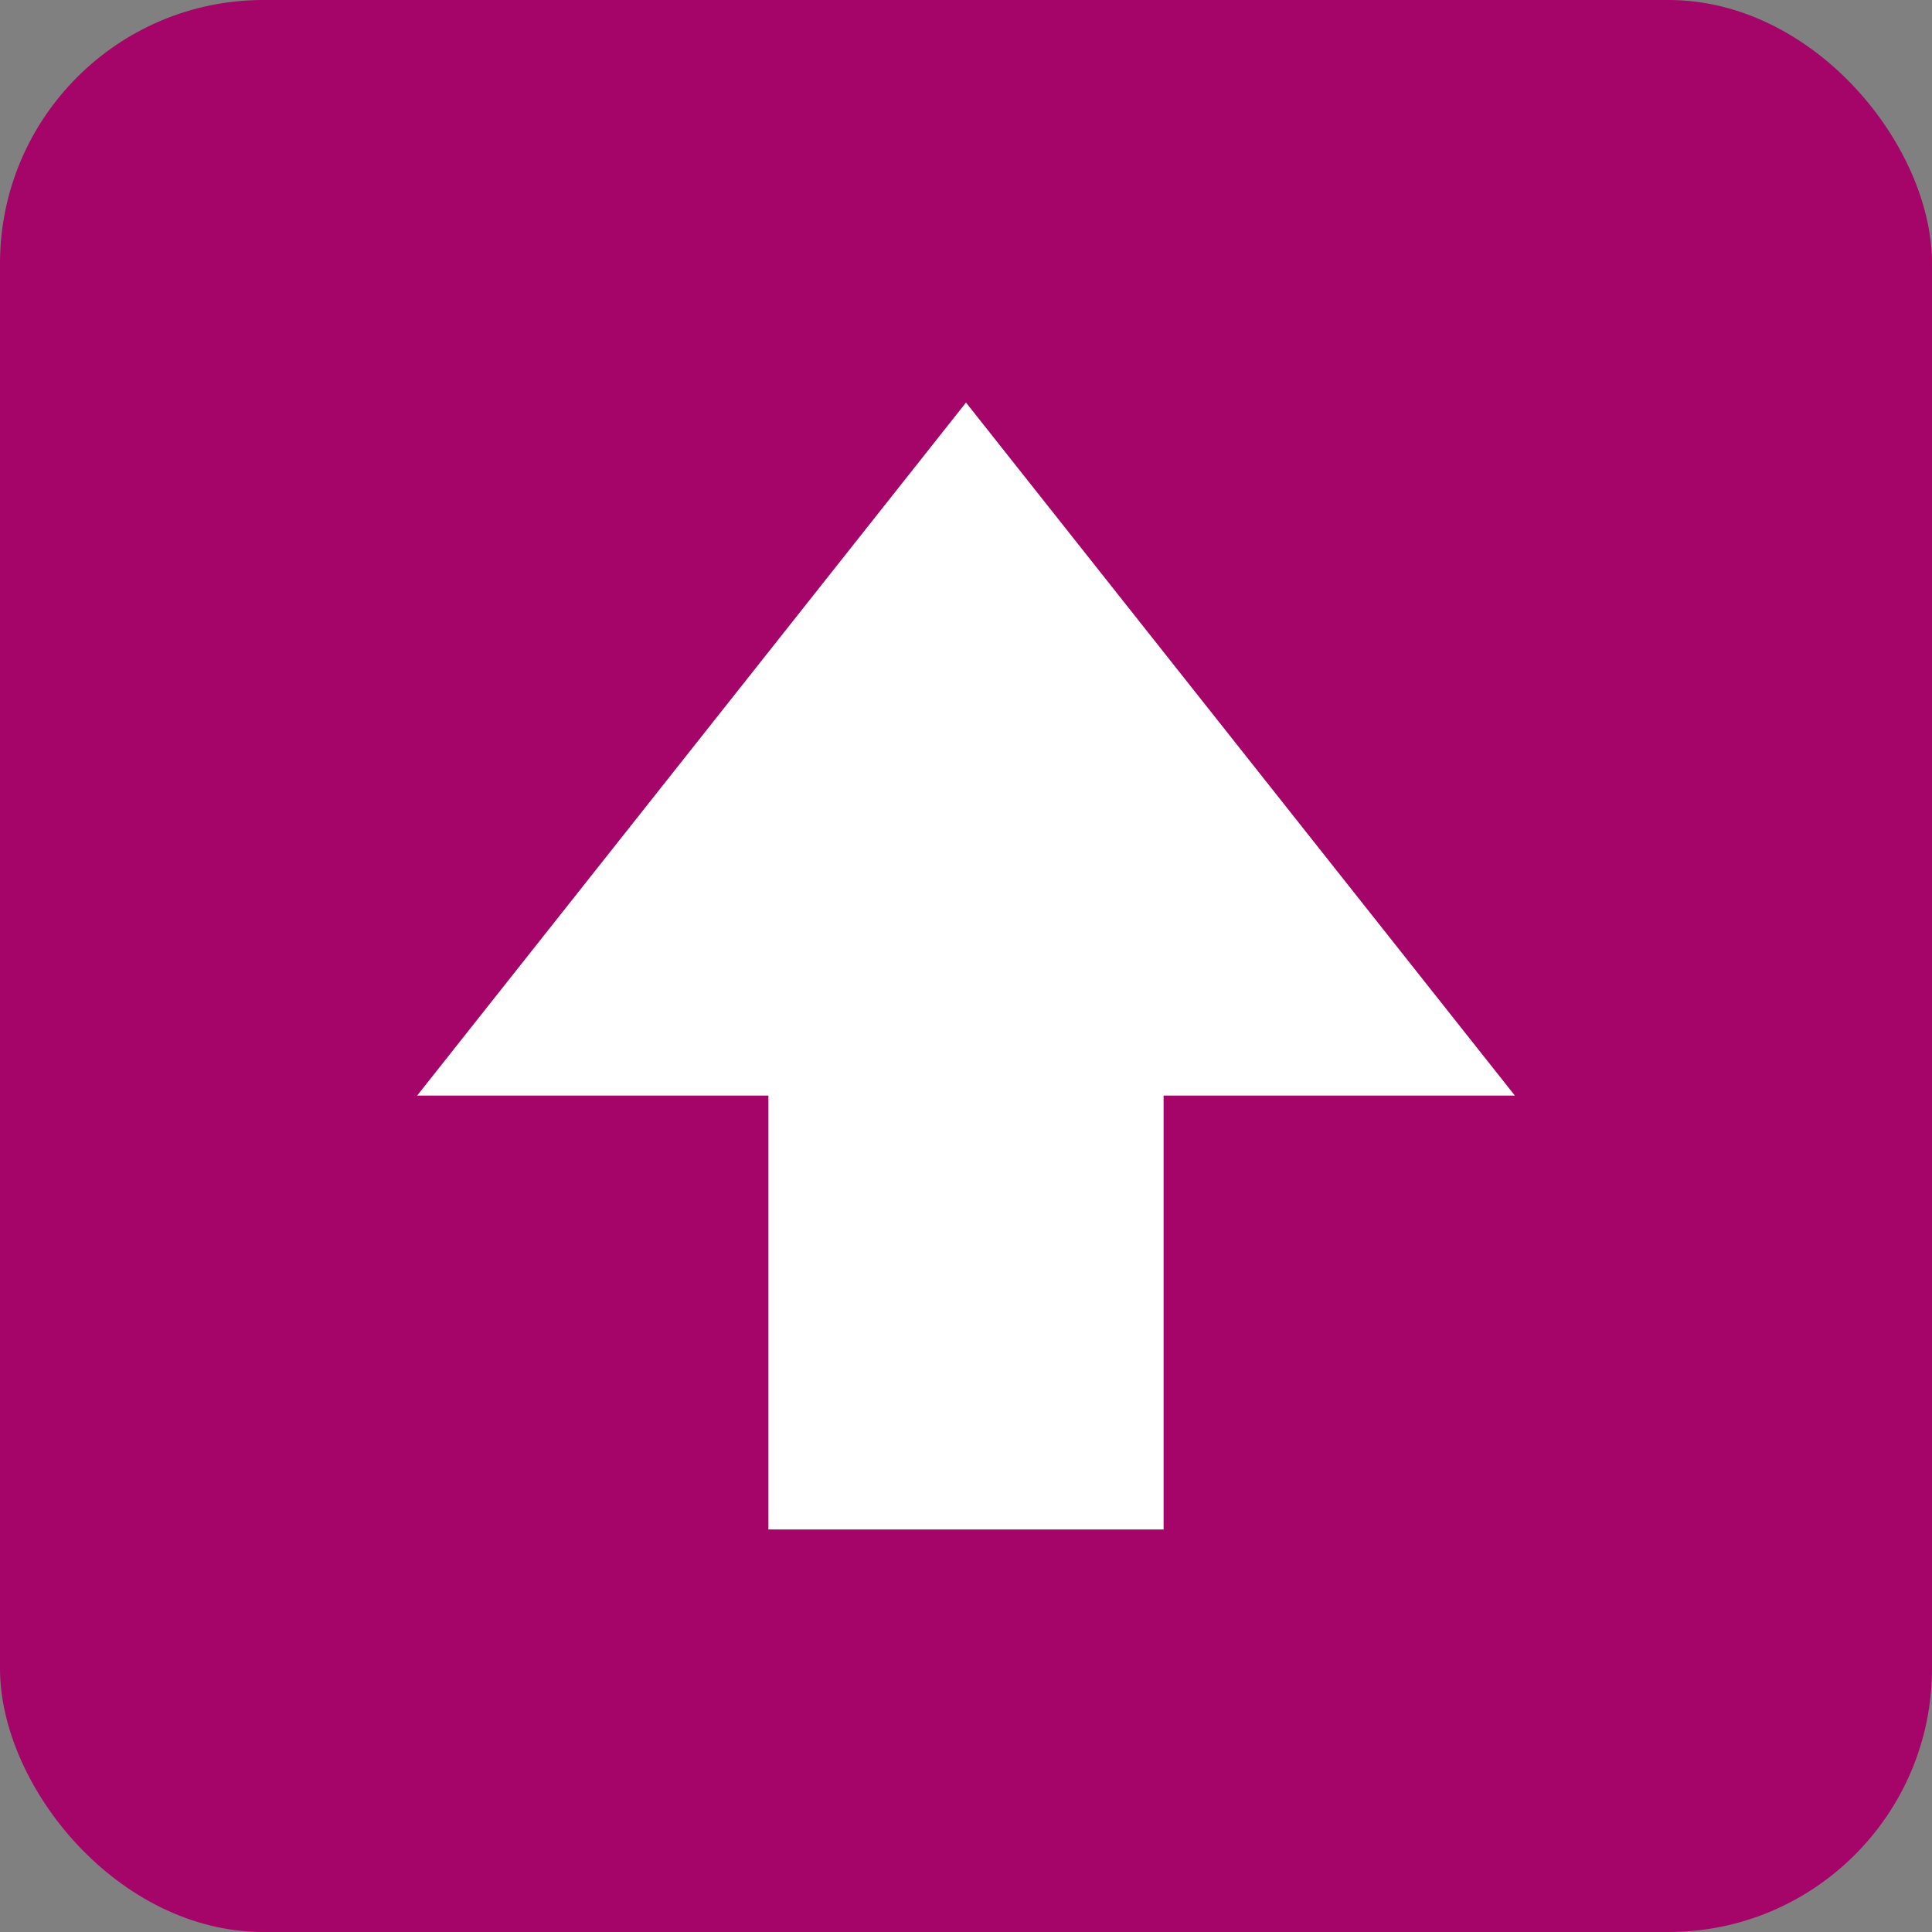 <svg id="techupvote_icon" xmlns="http://www.w3.org/2000/svg" width="44" height="44" viewBox="0 0 44 44">
  <rect x="0" y="0" width="44" height="44" fill="#808080" stroke="none"/>
  <rect id="Rectangle_1607" data-name="Rectangle 1607" width="44" height="44" rx="6" fill="#a50468"/>
  <path id="Union_23" data-name="Union 23" d="M11,29.125V19.243H3L15.5,3.46,28,19.243H20v9.882Z" transform="translate(6.5 5.708)" fill="#fff"/>
</svg>
